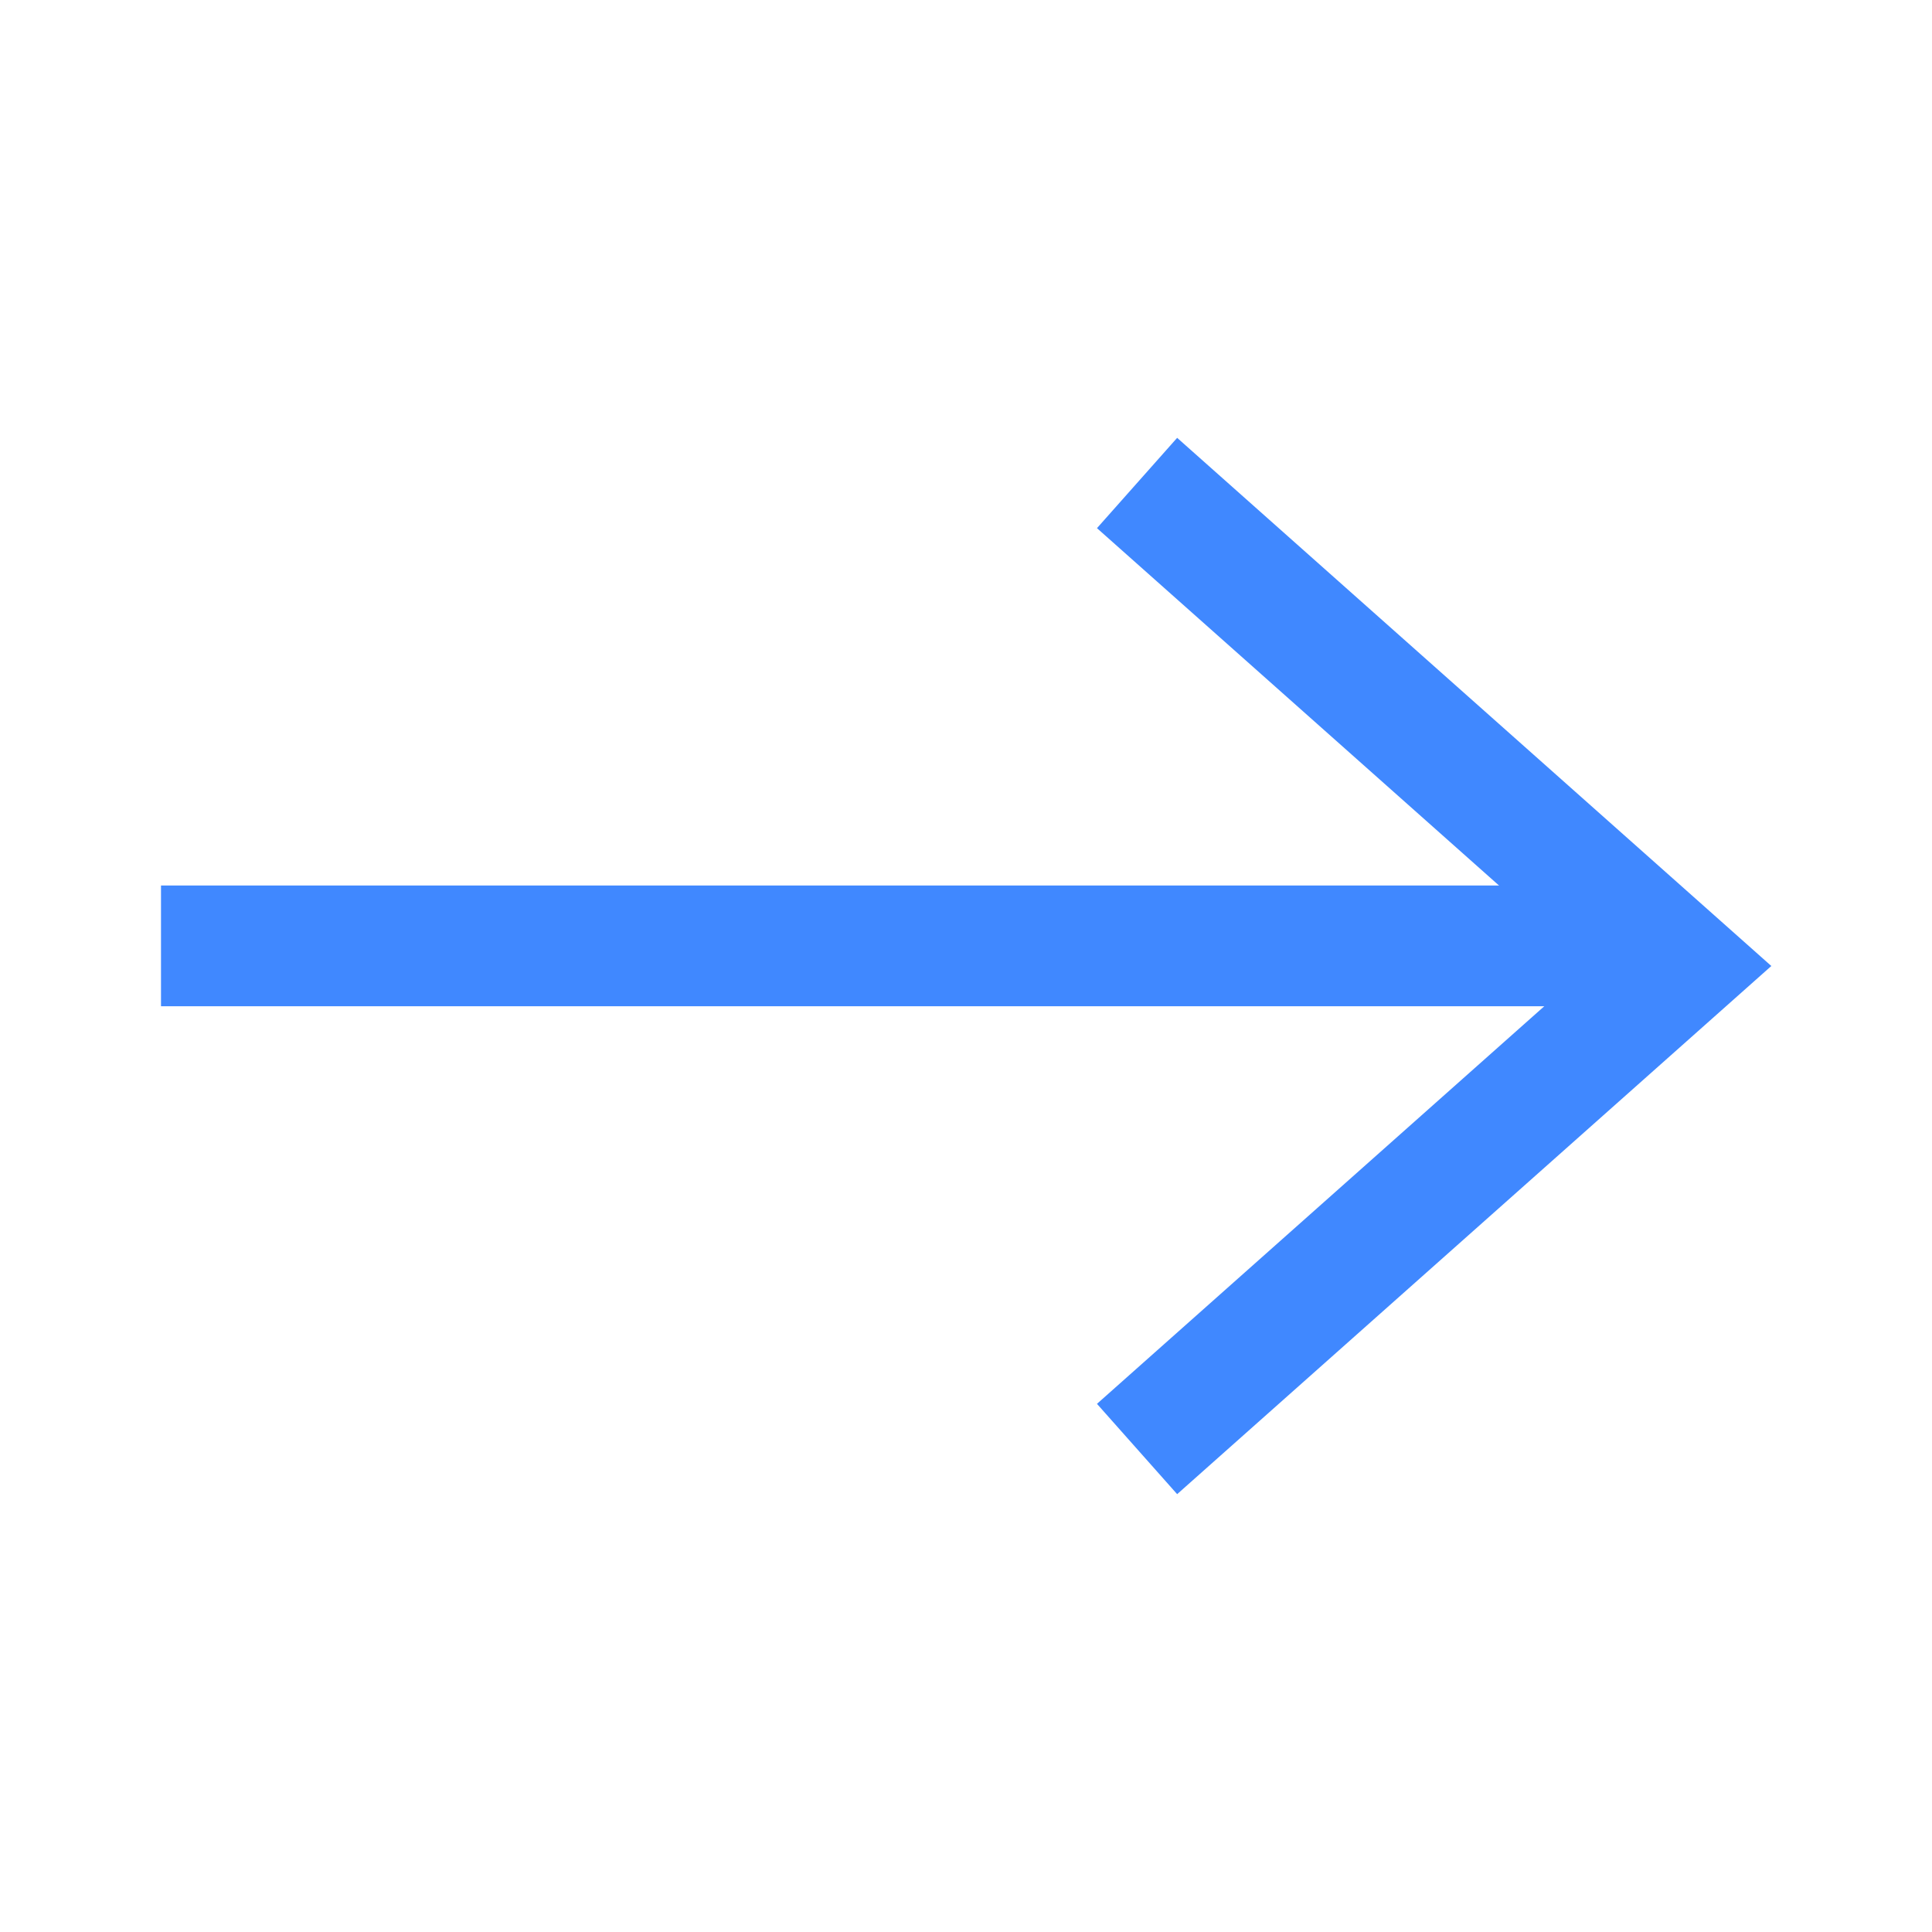 <?xml version="1.0" encoding="UTF-8"?>
<svg width="24px" height="24px" viewBox="0 0 24 24" version="1.1" xmlns="http://www.w3.org/2000/svg" xmlns:xlink="http://www.w3.org/1999/xlink">
    <title>ic/通用/箭头</title>
    <g id="官网" stroke="none" stroke-width="1" fill="none" fill-rule="evenodd">
        <g id="let" transform="translate(-427, -766)">
            <g id="编组-16" transform="translate(320, 514)">
                <g id="ic/通用/箭头" transform="translate(107, 252)">
                    <rect id="矩形" x="0" y="0" width="24" height="24"></rect>
                    <rect id="矩形" fill="#4088FF" x="2" y="11" width="18" height="1.5"></rect>
                    <polygon id="路径" fill="#4088FF" fill-rule="nonzero" points="14.623 5.439 21.373 11.439 22.004 12 14.623 18.561 13.627 17.439 19.746 12 13.627 6.561"></polygon>
                </g>
            </g>
        </g>
    </g>
</svg>